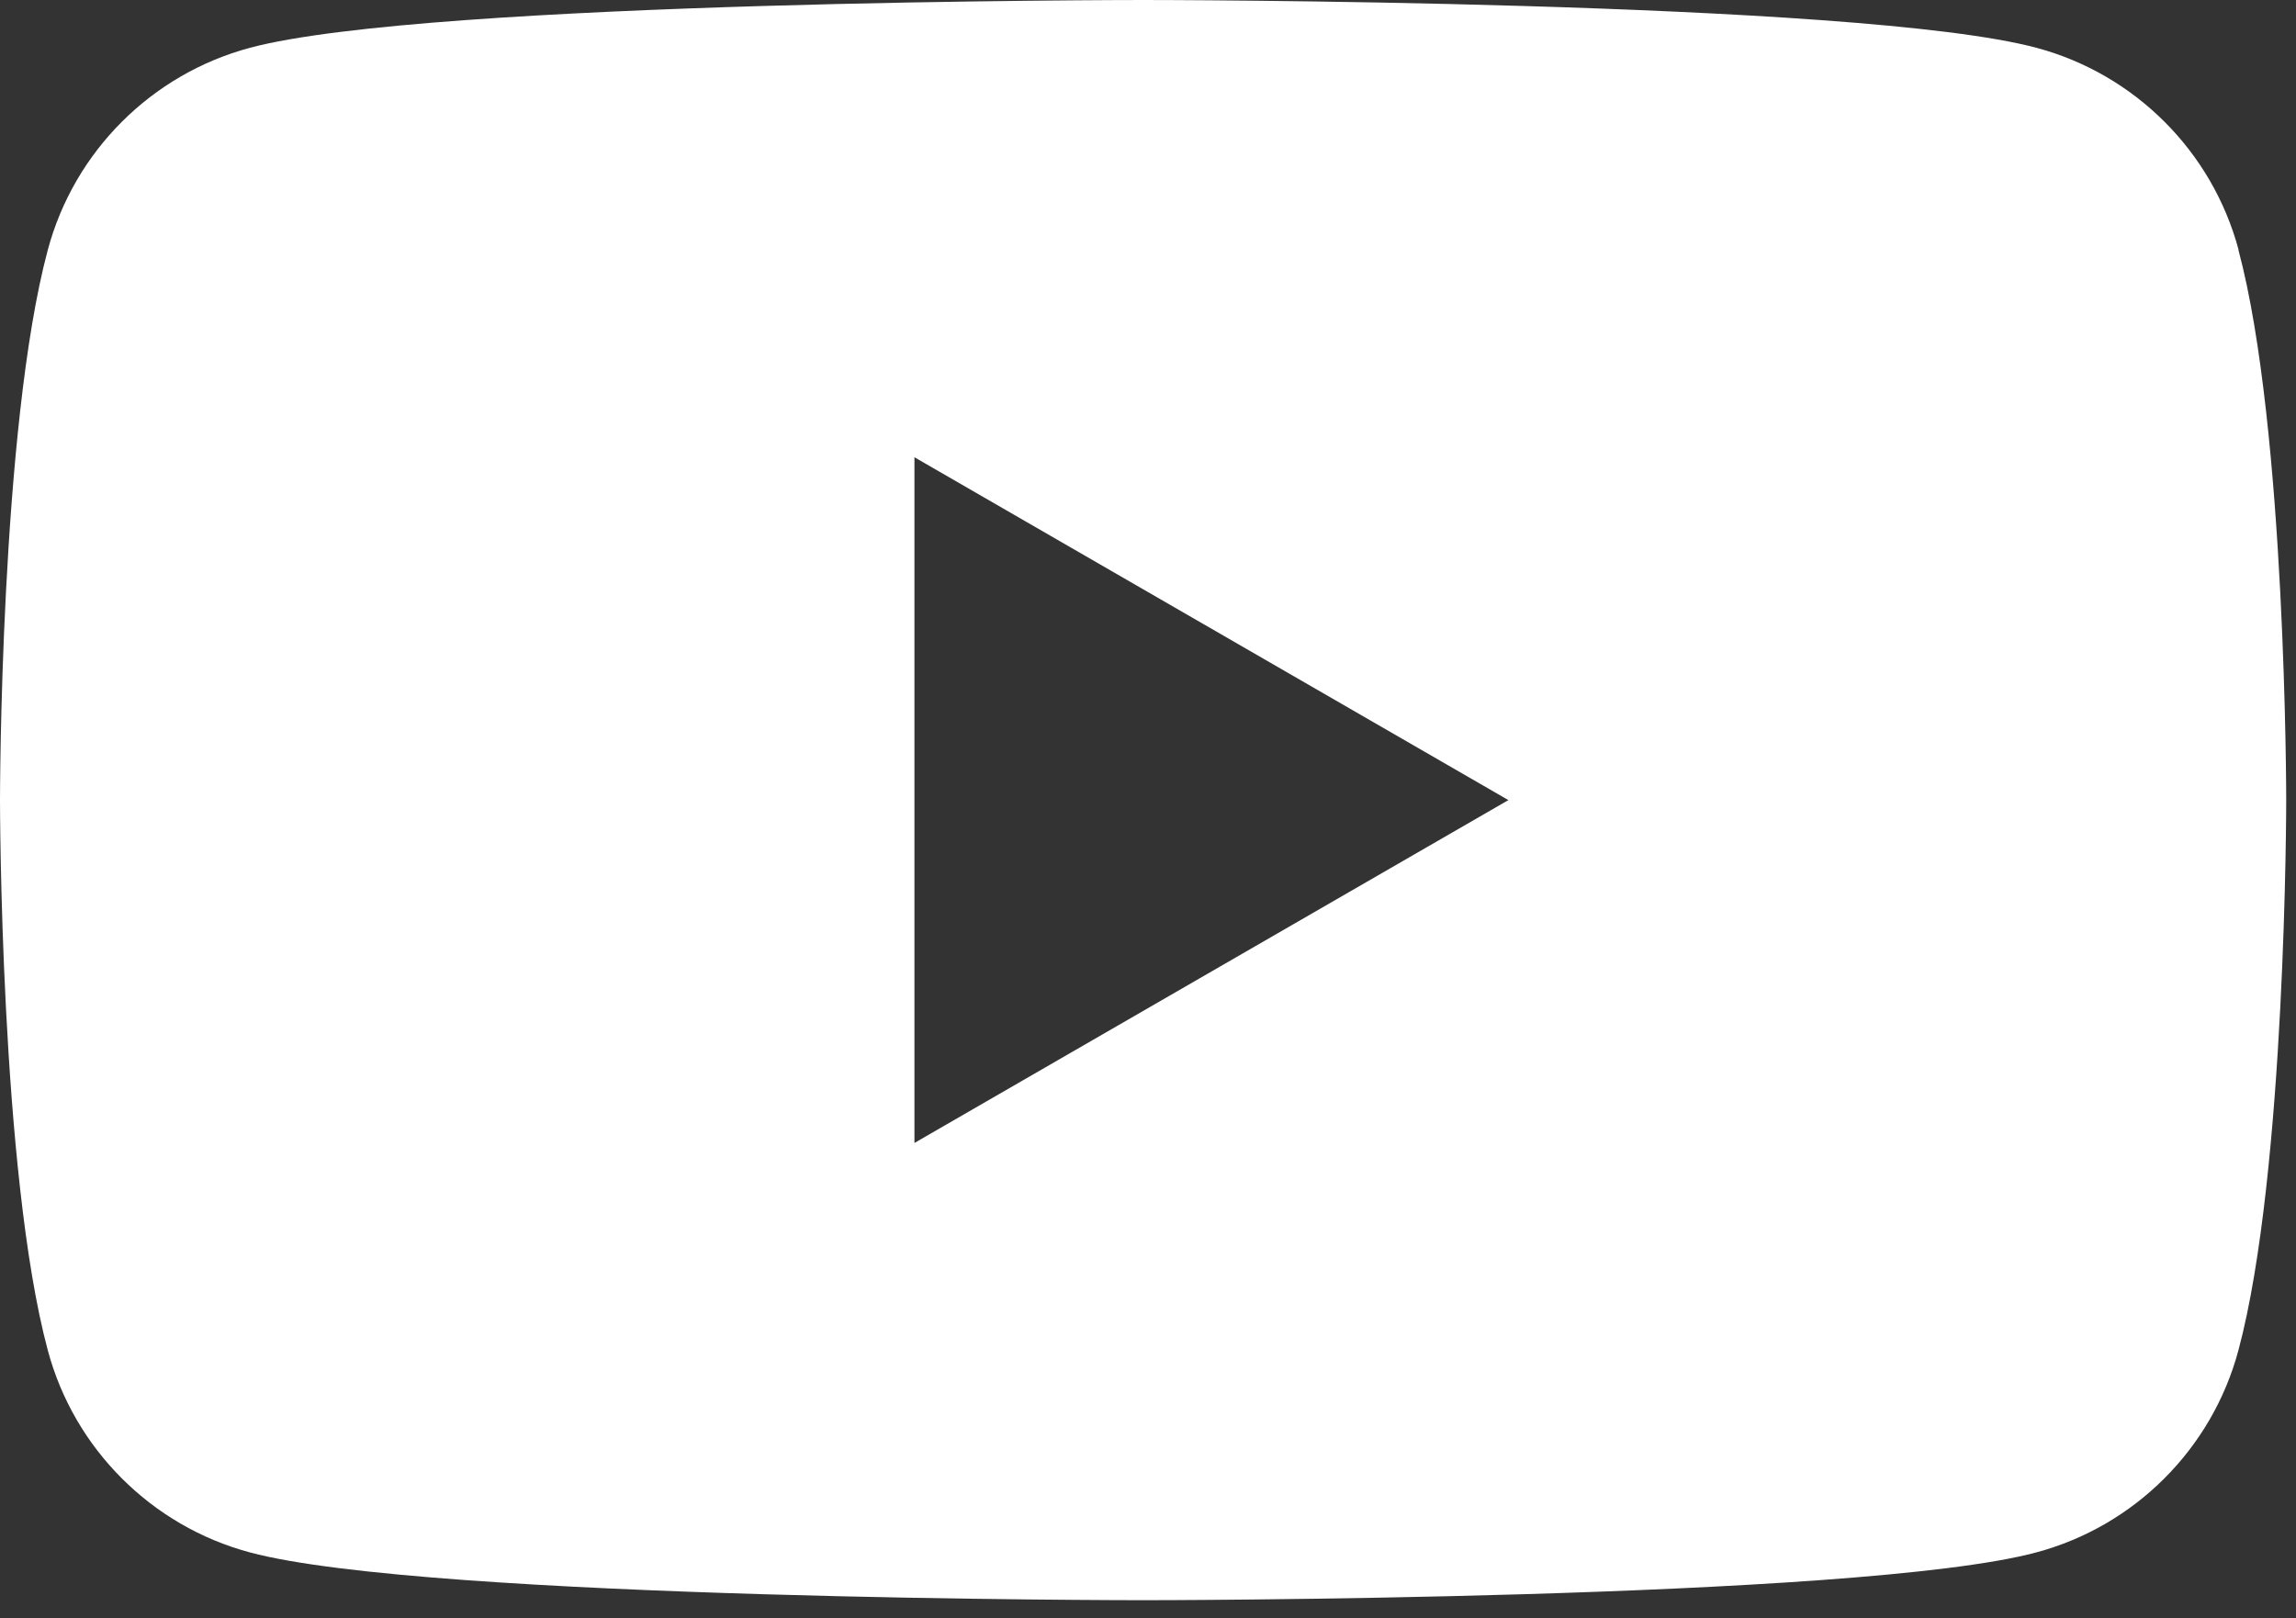 <?xml version="1.0" encoding="UTF-8" standalone="no"?>
<!DOCTYPE svg PUBLIC "-//W3C//DTD SVG 1.1//EN" "http://www.w3.org/Graphics/SVG/1.1/DTD/svg11.dtd">
<svg width="100%" height="100%" viewBox="0 0 122 86" version="1.1" xmlns="http://www.w3.org/2000/svg" xmlns:xlink="http://www.w3.org/1999/xlink" xml:space="preserve" xmlns:serif="http://www.serif.com/" style="fill-rule:evenodd;clip-rule:evenodd;stroke-linejoin:round;stroke-miterlimit:2;">
    <rect x="0" y="0" width="122" height="86" fill="#333333" stroke="none"/>
    <g id="Layer_1">
        <path d="M118.95,13.28C117.55,8.05 113.44,3.94 108.21,2.54C98.73,0 60.74,0 60.74,0C60.74,0 22.75,0 13.28,2.54C8.05,3.94 3.94,8.05 2.54,13.28C0,22.75 0,42.52 0,42.52C0,42.52 0,62.29 2.54,71.76C3.94,76.99 8.05,81.1 13.28,82.5C22.75,85.04 60.74,85.04 60.74,85.04C60.74,85.04 98.73,85.04 108.2,82.5C113.43,81.1 117.54,76.99 118.94,71.76C121.48,62.29 121.48,42.52 121.48,42.52C121.48,42.52 121.48,22.75 118.94,13.28L118.95,13.28ZM48.59,60.74L48.59,24.3L80.15,42.52L48.59,60.74Z" style="fill:white;fill-rule:nonzero;"/>
    </g>
</svg>

